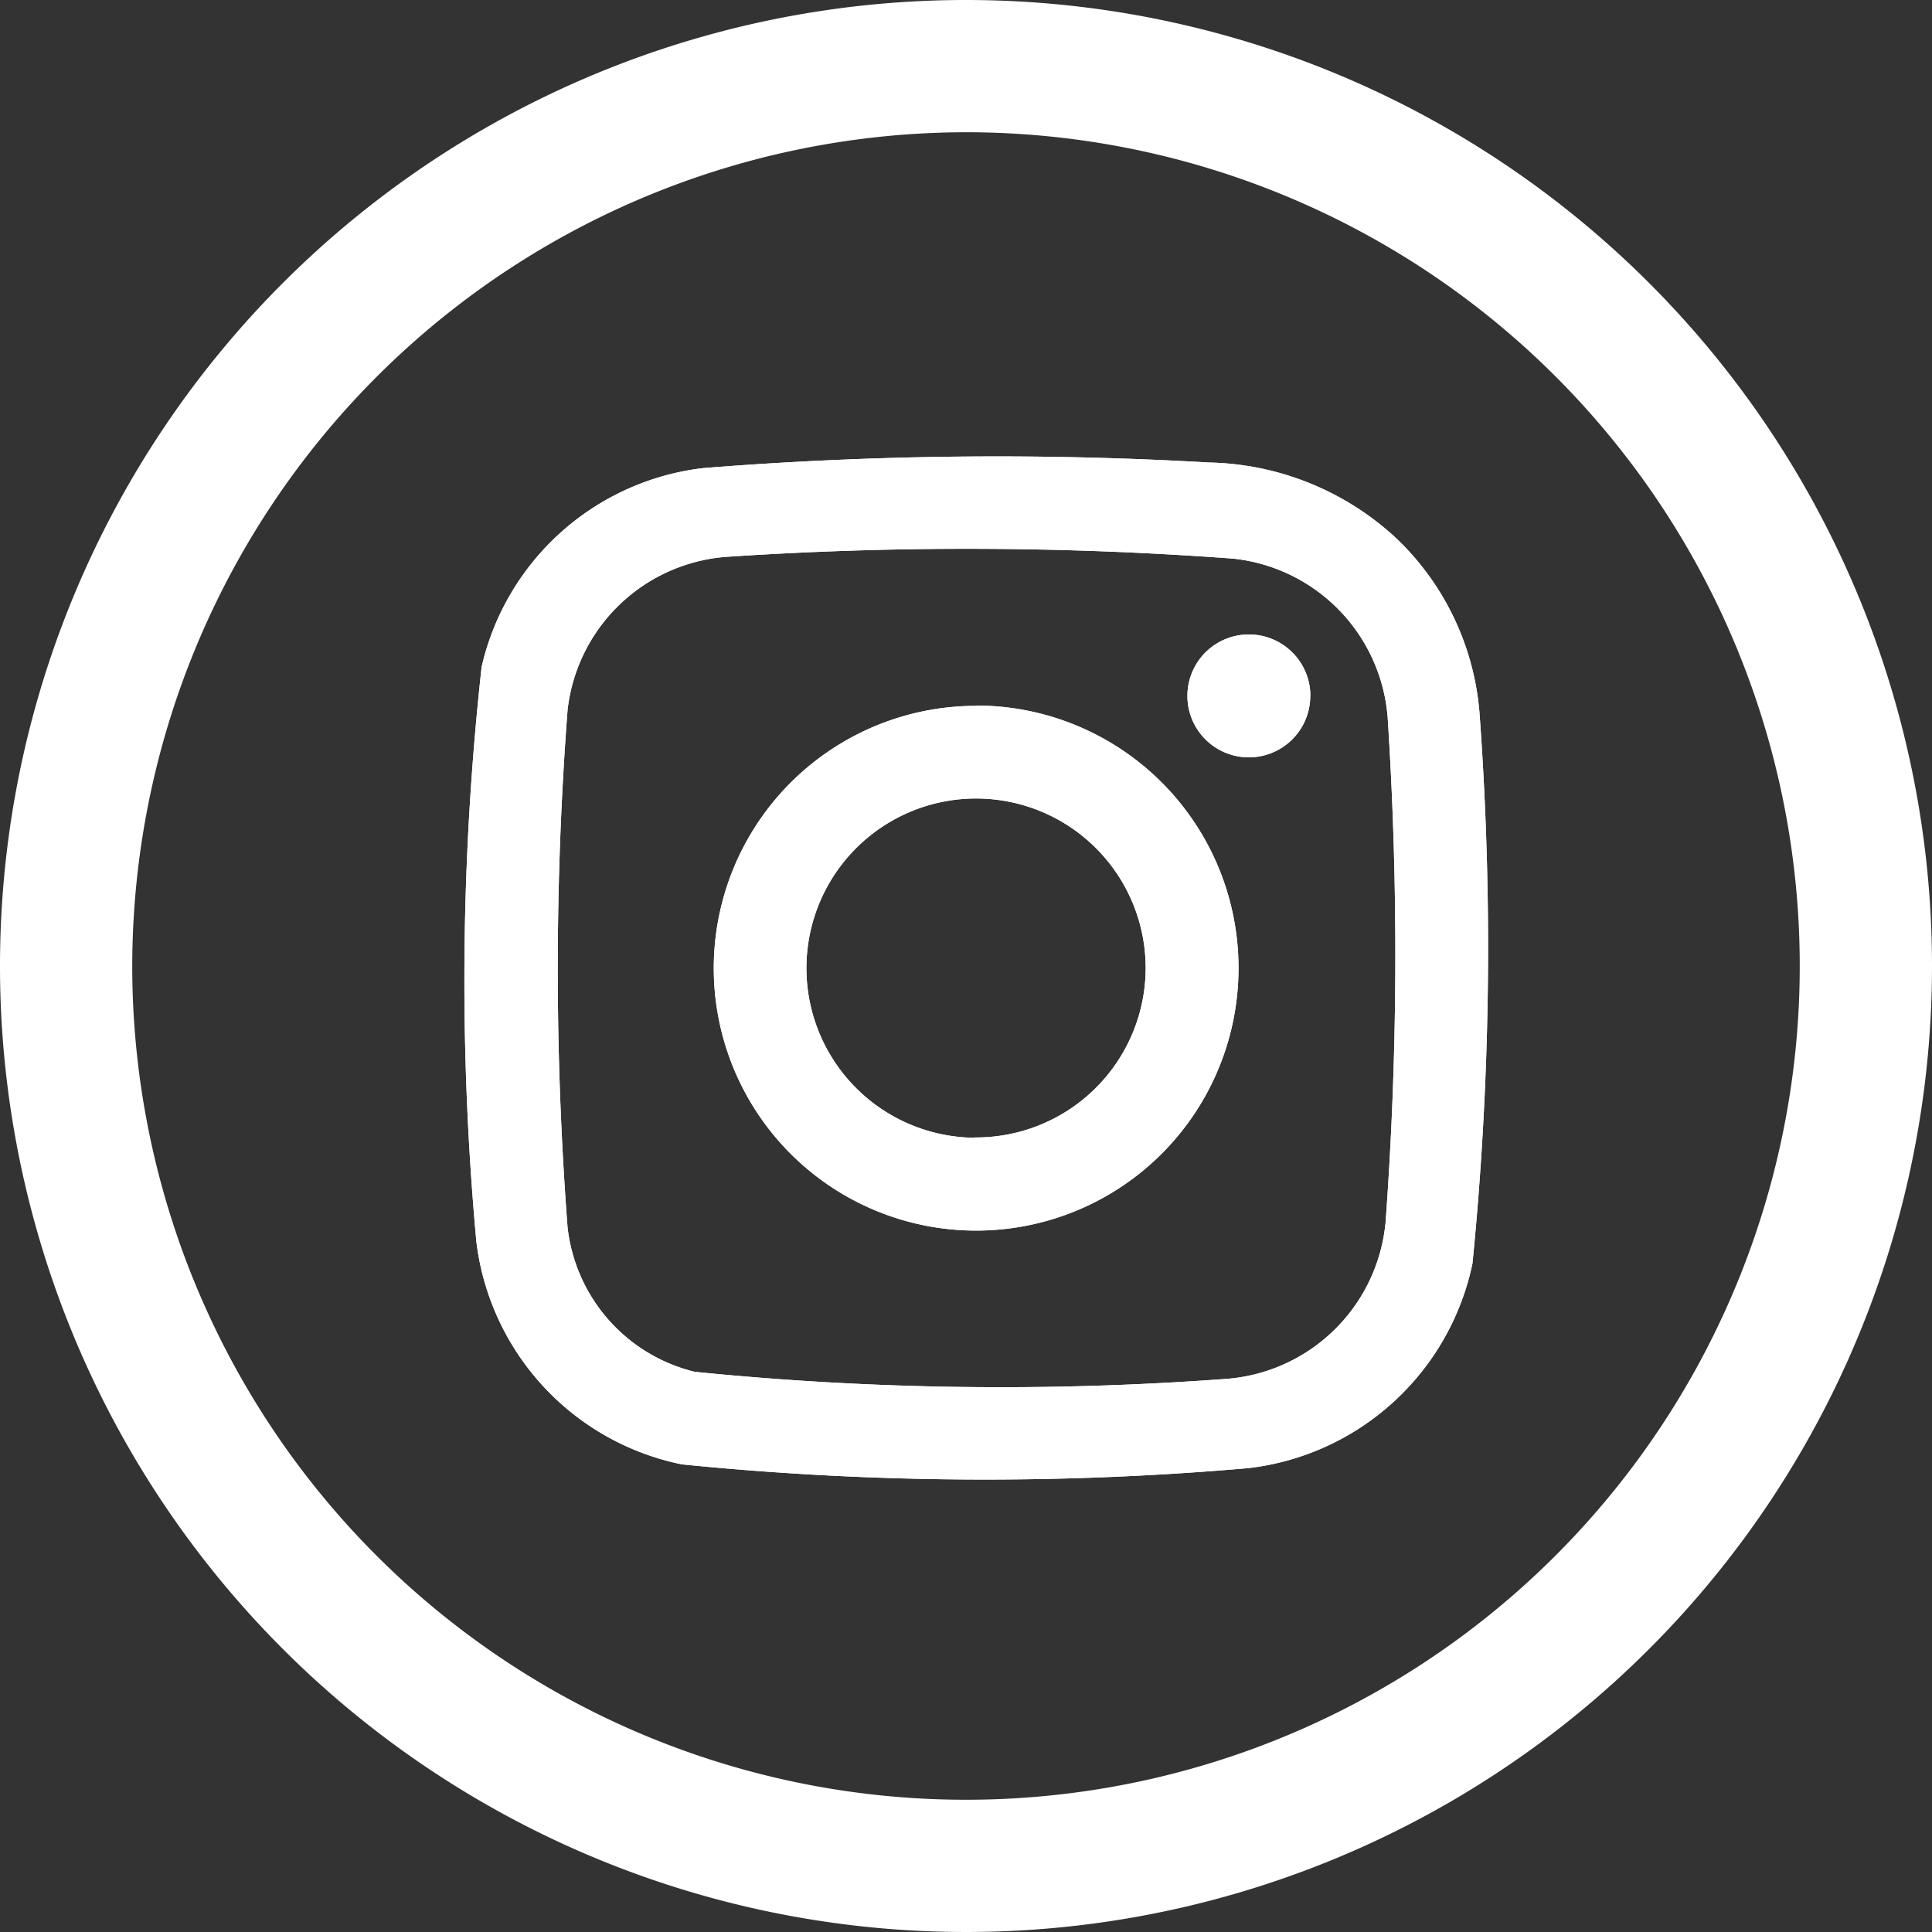 <svg xmlns="http://www.w3.org/2000/svg" width="20" height="20" viewBox="0 0 20 20"><rect x="0" y="0" width="20" height="20" fill="#333333" stroke="none"/><defs><style>.a{fill:#fff;}</style></defs><g transform="translate(-411.19 -487.9)"><path class="a" d="M421.19,489.269a8.631,8.631,0,1,1-8.631,8.631,8.641,8.641,0,0,1,8.631-8.631m0-1.369a10,10,0,1,0,10,10,10,10,0,0,0-10-10Z" transform="translate(0)"/><path class="a" d="M427.641,496.4a2.807,2.807,0,0,0-.857-1.807,2.934,2.934,0,0,0-1.942-.789,38.259,38.259,0,0,0-5.24.058,2.673,2.673,0,0,0-2.291,2.057,29.57,29.57,0,0,0-.055,5.946,2.681,2.681,0,0,0,2.128,2.31,31.426,31.426,0,0,0,5.864.039,2.686,2.686,0,0,0,2.32-2.119A33.2,33.2,0,0,0,427.641,496.4Zm-.975,5.293a1.793,1.793,0,0,1-1.686,1.6,31.594,31.594,0,0,1-5.463-.076,1.737,1.737,0,0,1-1.317-1.5,35.366,35.366,0,0,1,0-5.346,1.79,1.79,0,0,1,1.679-1.593,37.367,37.367,0,0,1,5.214.021,1.793,1.793,0,0,1,1.6,1.689A38,38,0,0,1,426.667,501.69Zm-4.234-5.37a2.716,2.716,0,1,0,2.714,2.717A2.716,2.716,0,0,0,422.432,496.32Zm-.019,4.471a1.756,1.756,0,1,1,1.772-1.741A1.757,1.757,0,0,1,422.414,500.791Zm3.476-4.573a.636.636,0,1,1-.634-.637A.636.636,0,0,1,425.89,496.217Z" transform="translate(-1.135 -1.116)"/><path class="a" d="M427.641,496.4a2.807,2.807,0,0,0-.857-1.807,2.934,2.934,0,0,0-1.942-.789,38.259,38.259,0,0,0-5.24.058,2.673,2.673,0,0,0-2.291,2.057,29.57,29.57,0,0,0-.055,5.946,2.681,2.681,0,0,0,2.128,2.31,31.426,31.426,0,0,0,5.864.039,2.686,2.686,0,0,0,2.32-2.119A33.2,33.2,0,0,0,427.641,496.4Zm-.975,5.293a1.793,1.793,0,0,1-1.686,1.6,31.594,31.594,0,0,1-5.463-.076,1.737,1.737,0,0,1-1.317-1.5,35.366,35.366,0,0,1,0-5.346,1.79,1.79,0,0,1,1.679-1.593,37.367,37.367,0,0,1,5.214.021,1.793,1.793,0,0,1,1.6,1.689A38,38,0,0,1,426.667,501.69Zm-4.234-5.37a2.716,2.716,0,1,0,2.714,2.717A2.716,2.716,0,0,0,422.432,496.32Zm-.019,4.471a1.756,1.756,0,1,1,1.772-1.741A1.757,1.757,0,0,1,422.414,500.791Zm3.476-4.573a.636.636,0,1,1-.634-.637A.636.636,0,0,1,425.89,496.217Z" transform="translate(-1.135 -1.116)"/></g></svg>
